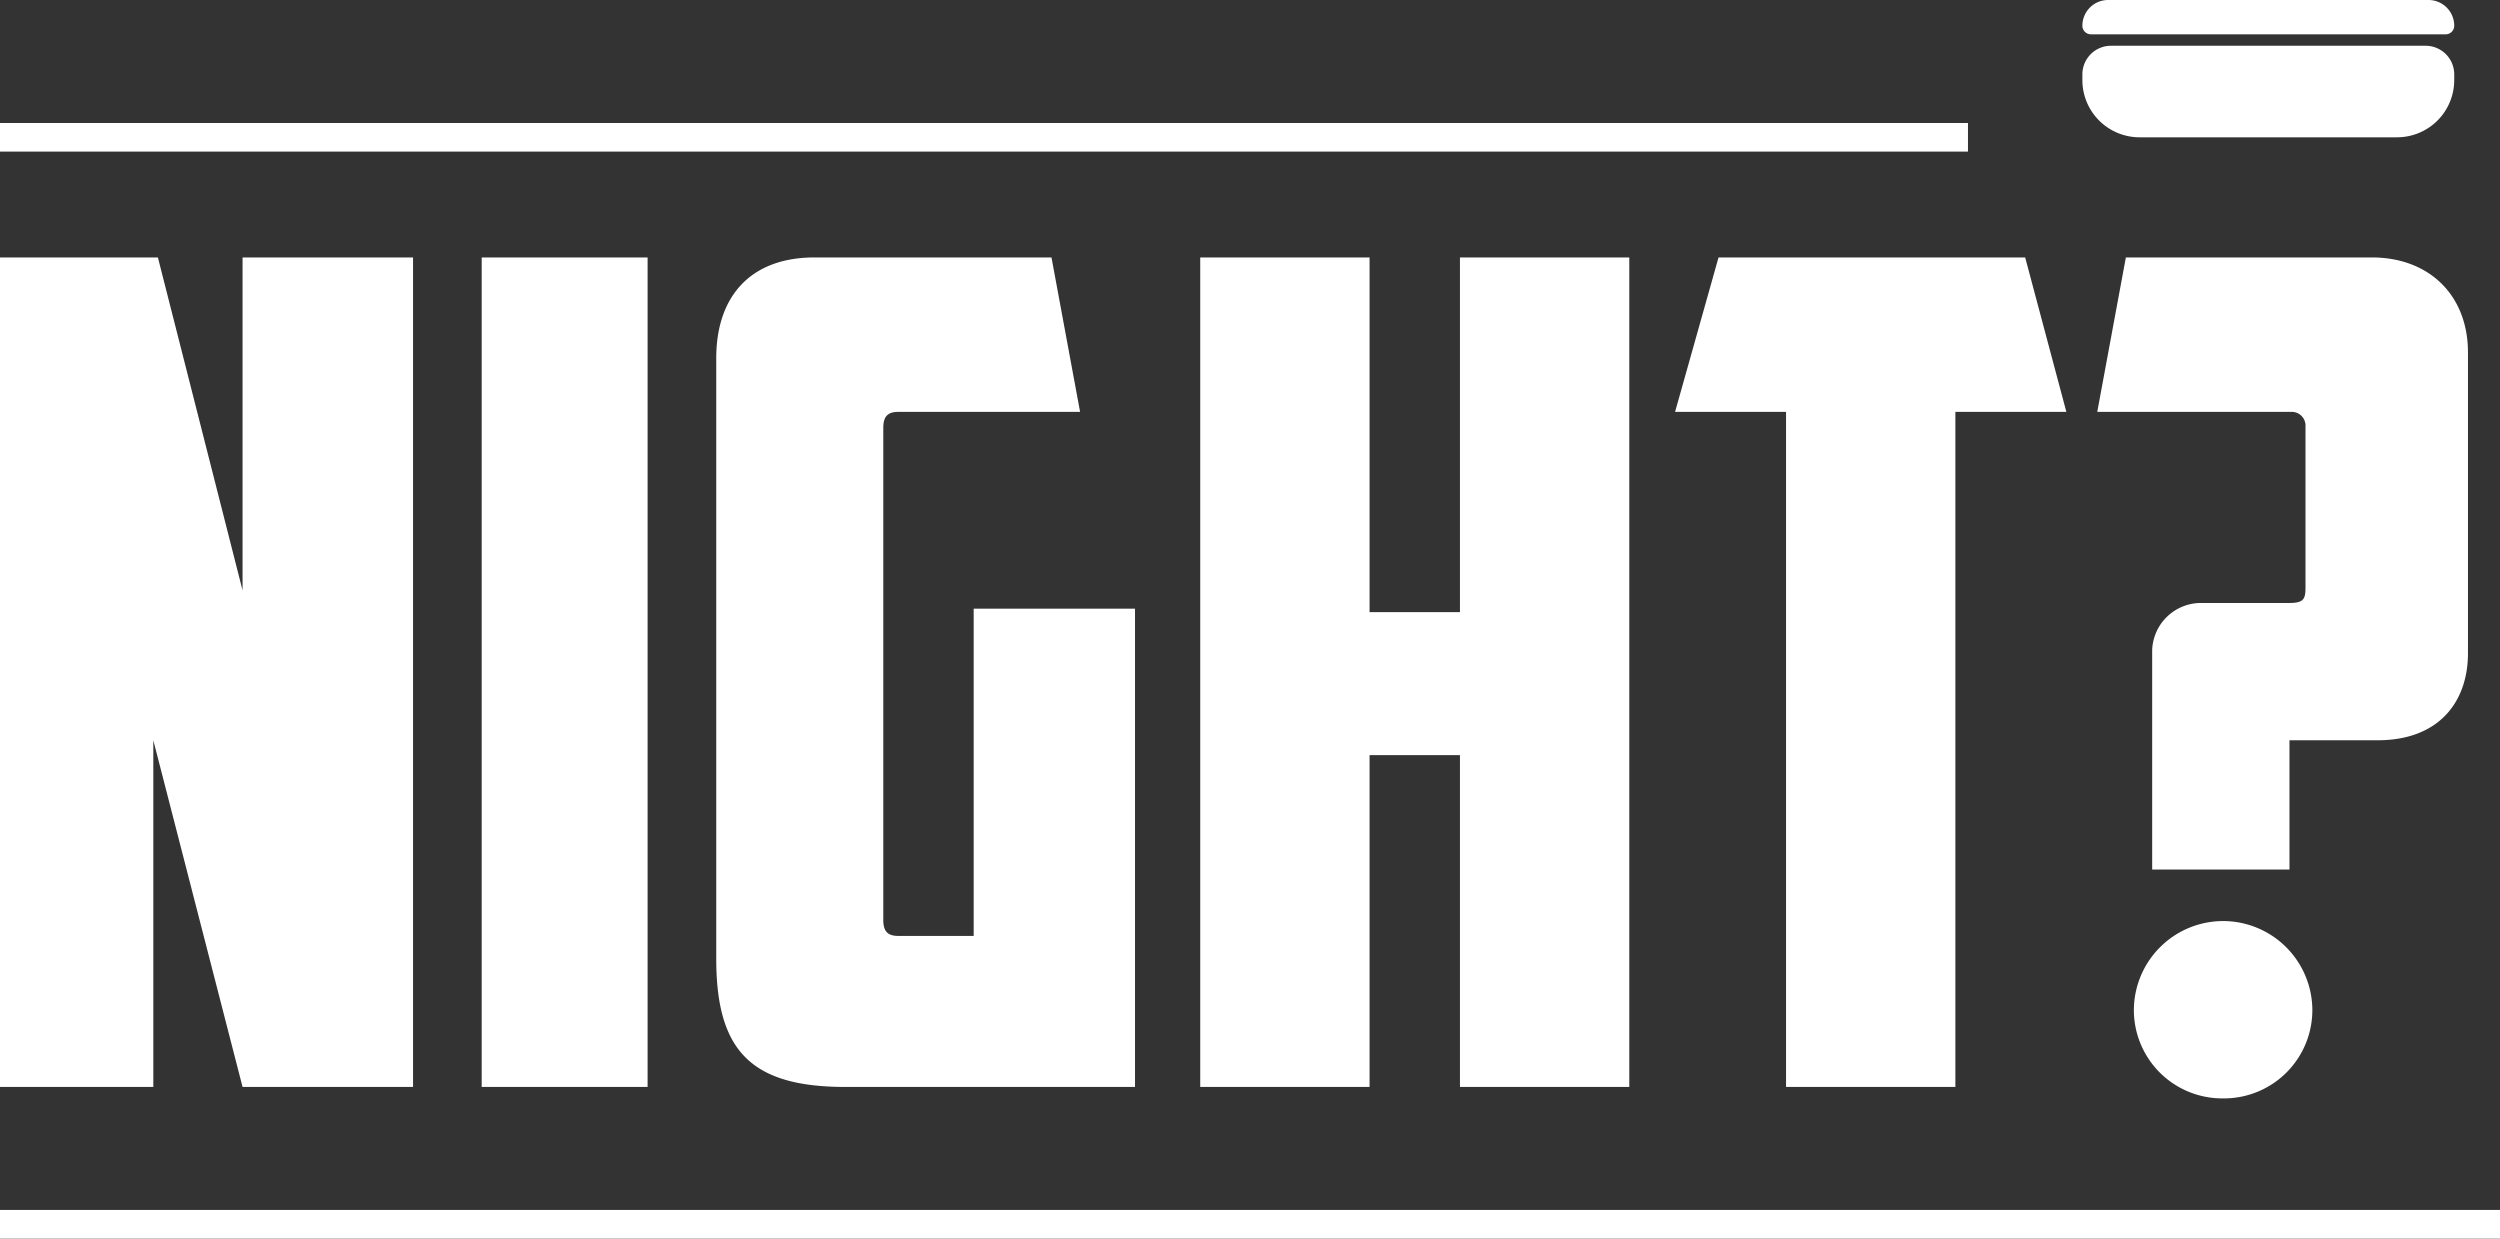 <svg xmlns="http://www.w3.org/2000/svg" width="437" height="216.5" viewBox="0 0 437 216.5"><rect x="0" y="0" width="437" height="216.5" fill="#333333" stroke="none"/><g id="Group_83" data-name="Group 83" transform="translate(-797 -225)"><path id="Path_5246" data-name="Path 5246" d="M6,0H32.8V-60.6L48.4,0H78.2V-145H48.4v58.2L33.6-145H6ZM90.2,0h29V-145h-29Zm41-22.4c0,16,6,22.4,22.6,22.4h50.6V-83.6H176.2v57.2H163c-2,0-2.6-1-2.6-2.8v-86c0-1.8.6-2.8,2.6-2.8h31.8l-5-27H148.4c-11.4,0-17.2,7-17.2,17.6ZM290.8-145H261.2v62H245.4v-62H215.8V0h29.6V-58h15.8V0h29.6Zm15.6,0-7.6,27h19.4V0h29.6V-118h19.4L360-145ZM409-87.4c0,2-.2,2.8-2.8,2.8H390.6a8.545,8.545,0,0,0-8.4,8.2V-38h24V-60.6h15.4c10.8,0,15.8-6.8,15.8-15.2v-52.6c0-10-6.8-16.6-16.8-16.6h-43l-5,27h33.8a2.412,2.412,0,0,1,2.6,2.6Zm-30,74A15.45,15.45,0,0,0,394.6,2a15.45,15.45,0,0,0,15.6-15.4A15.62,15.62,0,0,0,394.6-29,15.62,15.62,0,0,0,379-13.4Z" transform="translate(791 415)" fill="#fff"></path><line id="Line_2" data-name="Line 2" x2="344" transform="translate(797 249)" fill="none" stroke="#fff" stroke-width="5"></line><line id="Line_3" data-name="Line 3" x2="437" transform="translate(797 439)" fill="none" stroke="#fff" stroke-width="5"></line><path id="Rectangle_8" data-name="Rectangle 8" d="M4.5,0h56A4.5,4.5,0,0,1,65,4.5v0A1.5,1.5,0,0,1,63.5,6H1.5A1.5,1.5,0,0,1,0,4.5v0A4.5,4.5,0,0,1,4.5,0Z" transform="translate(1161 225)" fill="#fff"></path><path id="Rectangle_9" data-name="Rectangle 9" d="M5,0H60a5,5,0,0,1,5,5V6A10,10,0,0,1,55,16H10A10,10,0,0,1,0,6V5A5,5,0,0,1,5,0Z" transform="translate(1161 233)" fill="#fff"></path></g></svg>